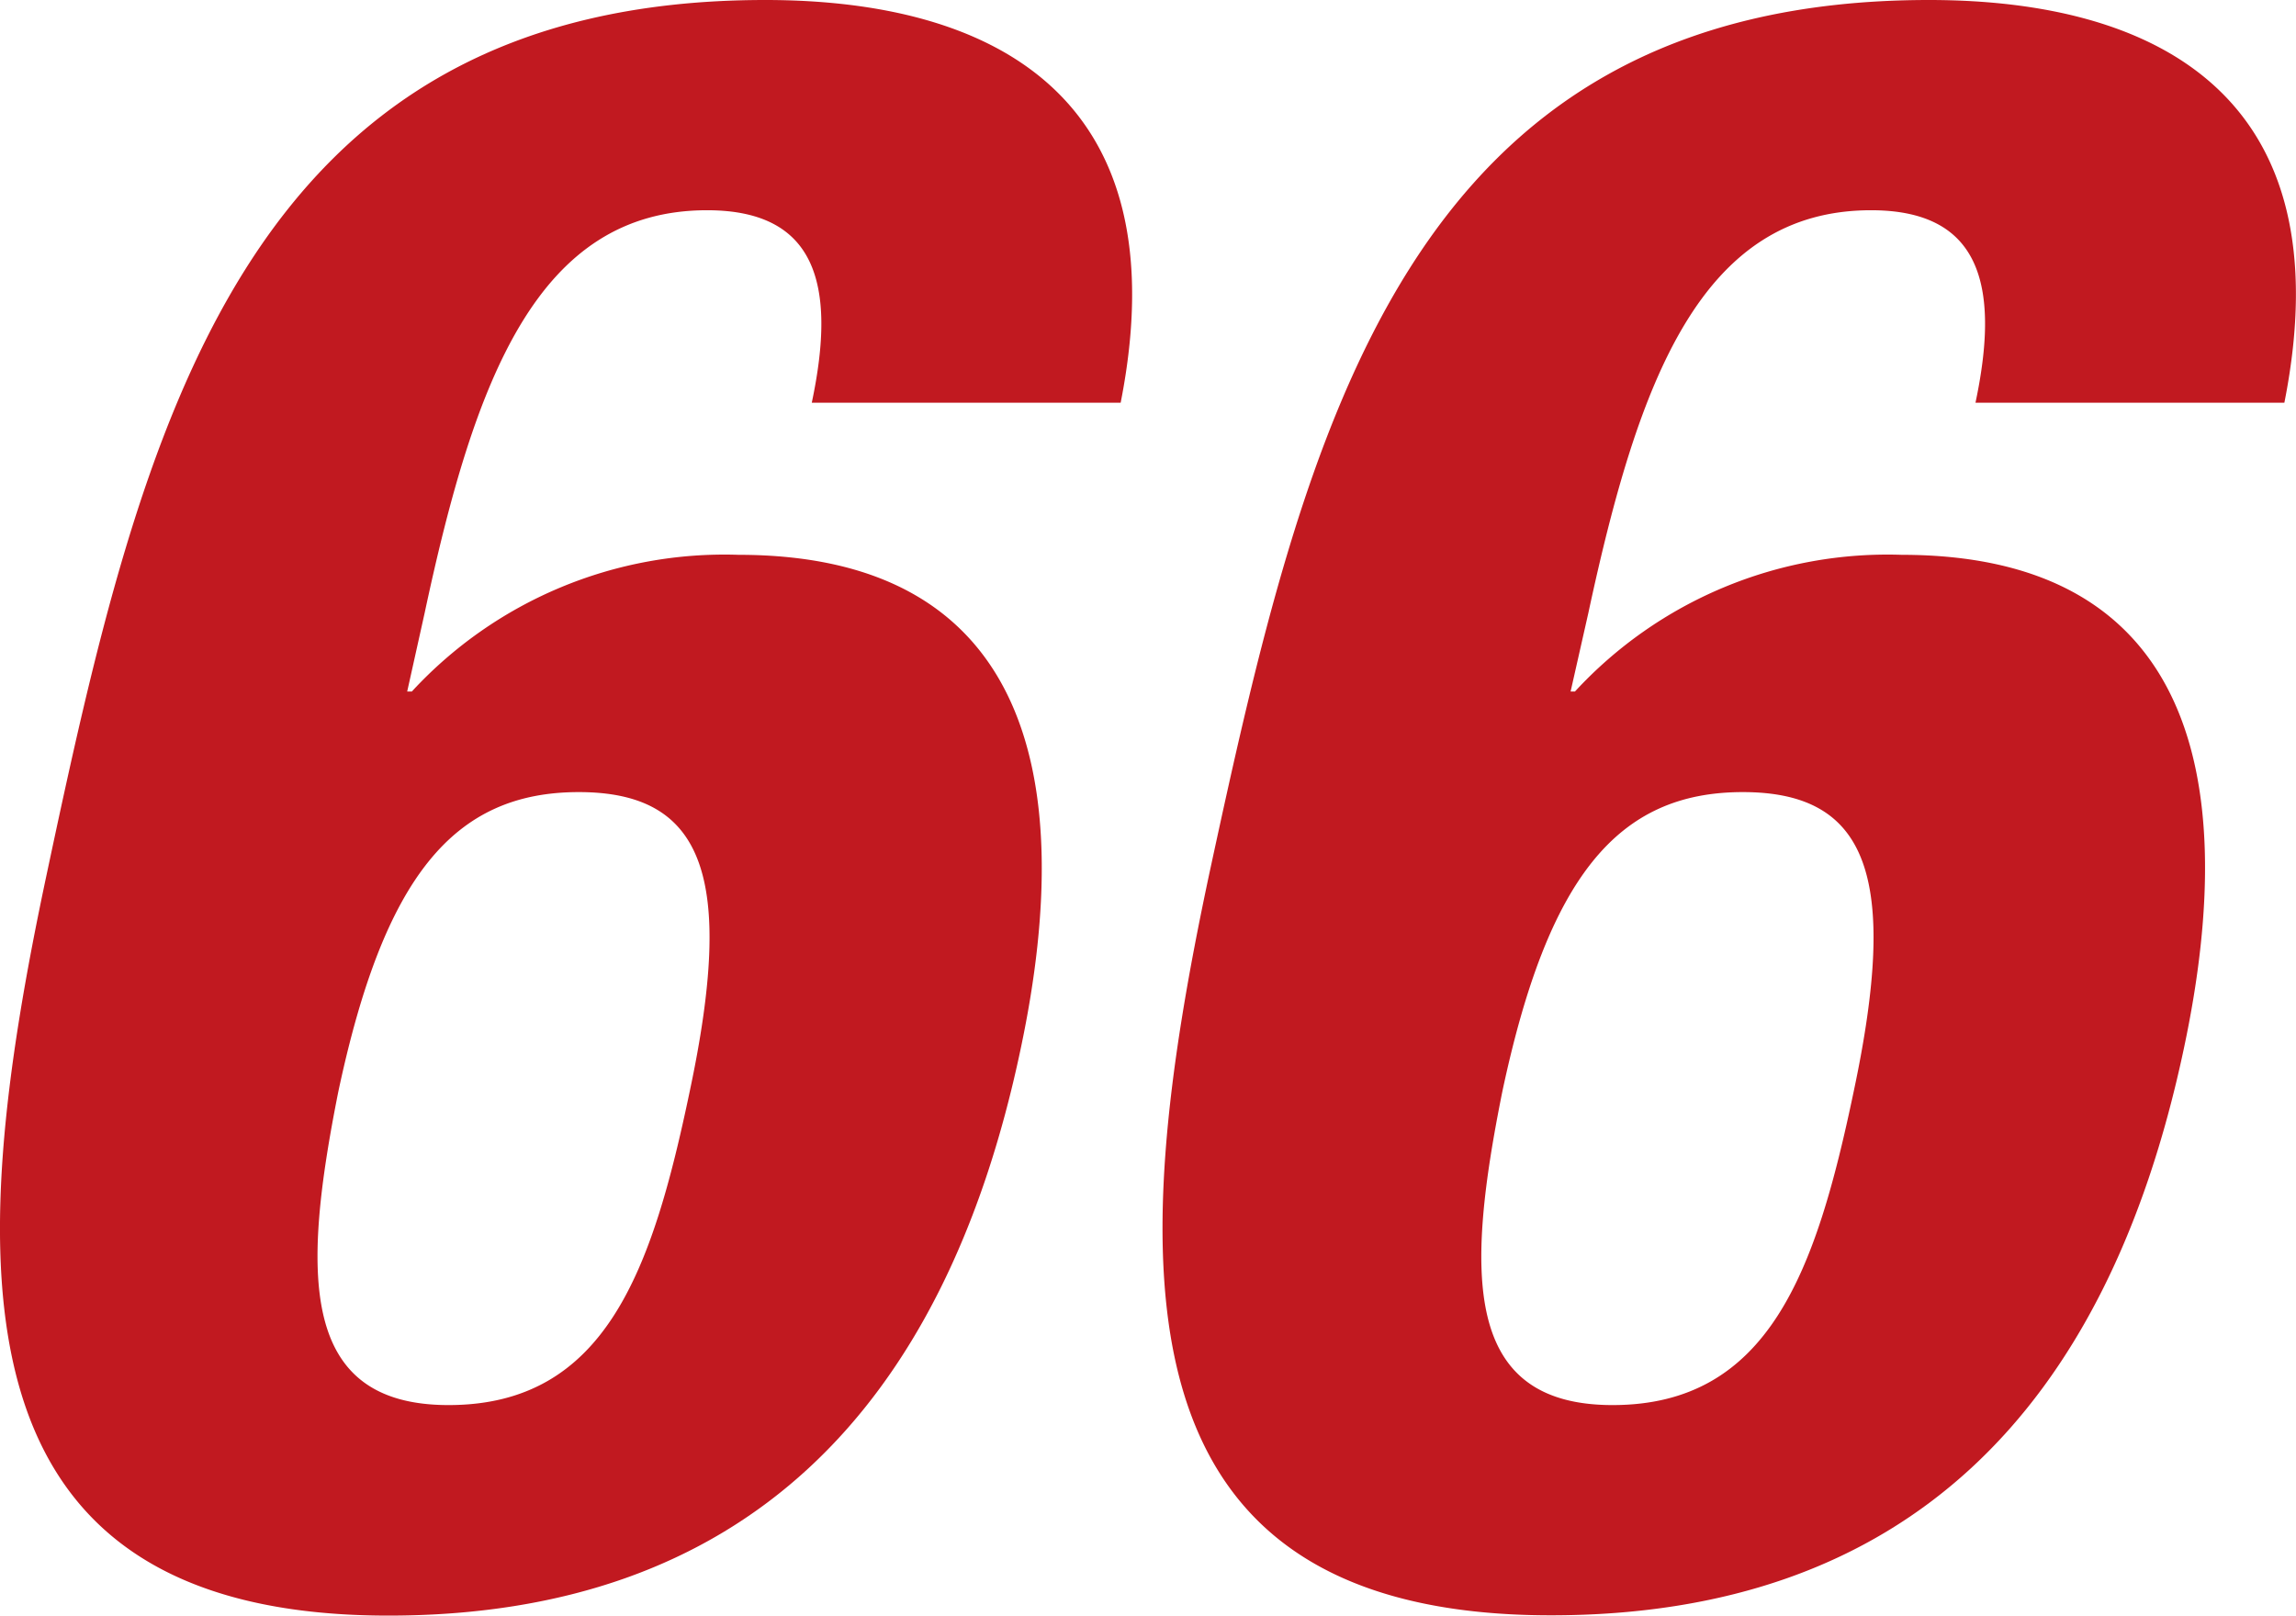 <svg xmlns="http://www.w3.org/2000/svg" width="78.94" height="55.56" viewBox="0 0 78.94 55.56"><defs><style>.cls-1{fill:#c11920;}</style></defs><g id="レイヤー_2" data-name="レイヤー 2"><g id="ディフェンダー"><path class="cls-1" d="M27.91,13.85c.88-4.15.1-6.62-3.6-6.62-5.85,0-8,5.85-9.71,13.85L14,23.78h.16a14.62,14.62,0,0,1,11.23-4.7c9.69,0,11.77,7.24,9.7,17C32.46,48.56,25.5,55.56,13.35,55.56-1.89,55.56-1.23,43.4,1.6,30.09,4.87,14.7,8.3,0,26.31,0c7.85,0,14.3,3.31,12.22,13.85ZM15.42,48.32c5.39,0,7-4.61,8.29-10.77,1.57-7.39.5-10.31-3.81-10.31s-6.7,2.92-8.27,10.31C10.39,43.78,10.27,48.32,15.42,48.32Z"/><path class="cls-1" d="M67.92,13.85c.88-4.15.1-6.62-3.59-6.62-5.85,0-8,5.85-9.72,13.85L54,23.78h.15a14.62,14.62,0,0,1,11.23-4.7c9.7,0,11.78,7.24,9.7,17-2.65,12.47-9.6,19.47-21.76,19.47-15.24,0-14.58-12.16-11.75-25.47C44.89,14.7,48.32,0,66.32,0c7.85,0,14.31,3.31,12.22,13.85ZM55.44,48.32c5.38,0,7-4.61,8.29-10.77,1.57-7.39.5-10.31-3.81-10.31s-6.7,2.92-8.27,10.31C50.4,43.78,50.28,48.32,55.44,48.32Z"/></g></g></svg>